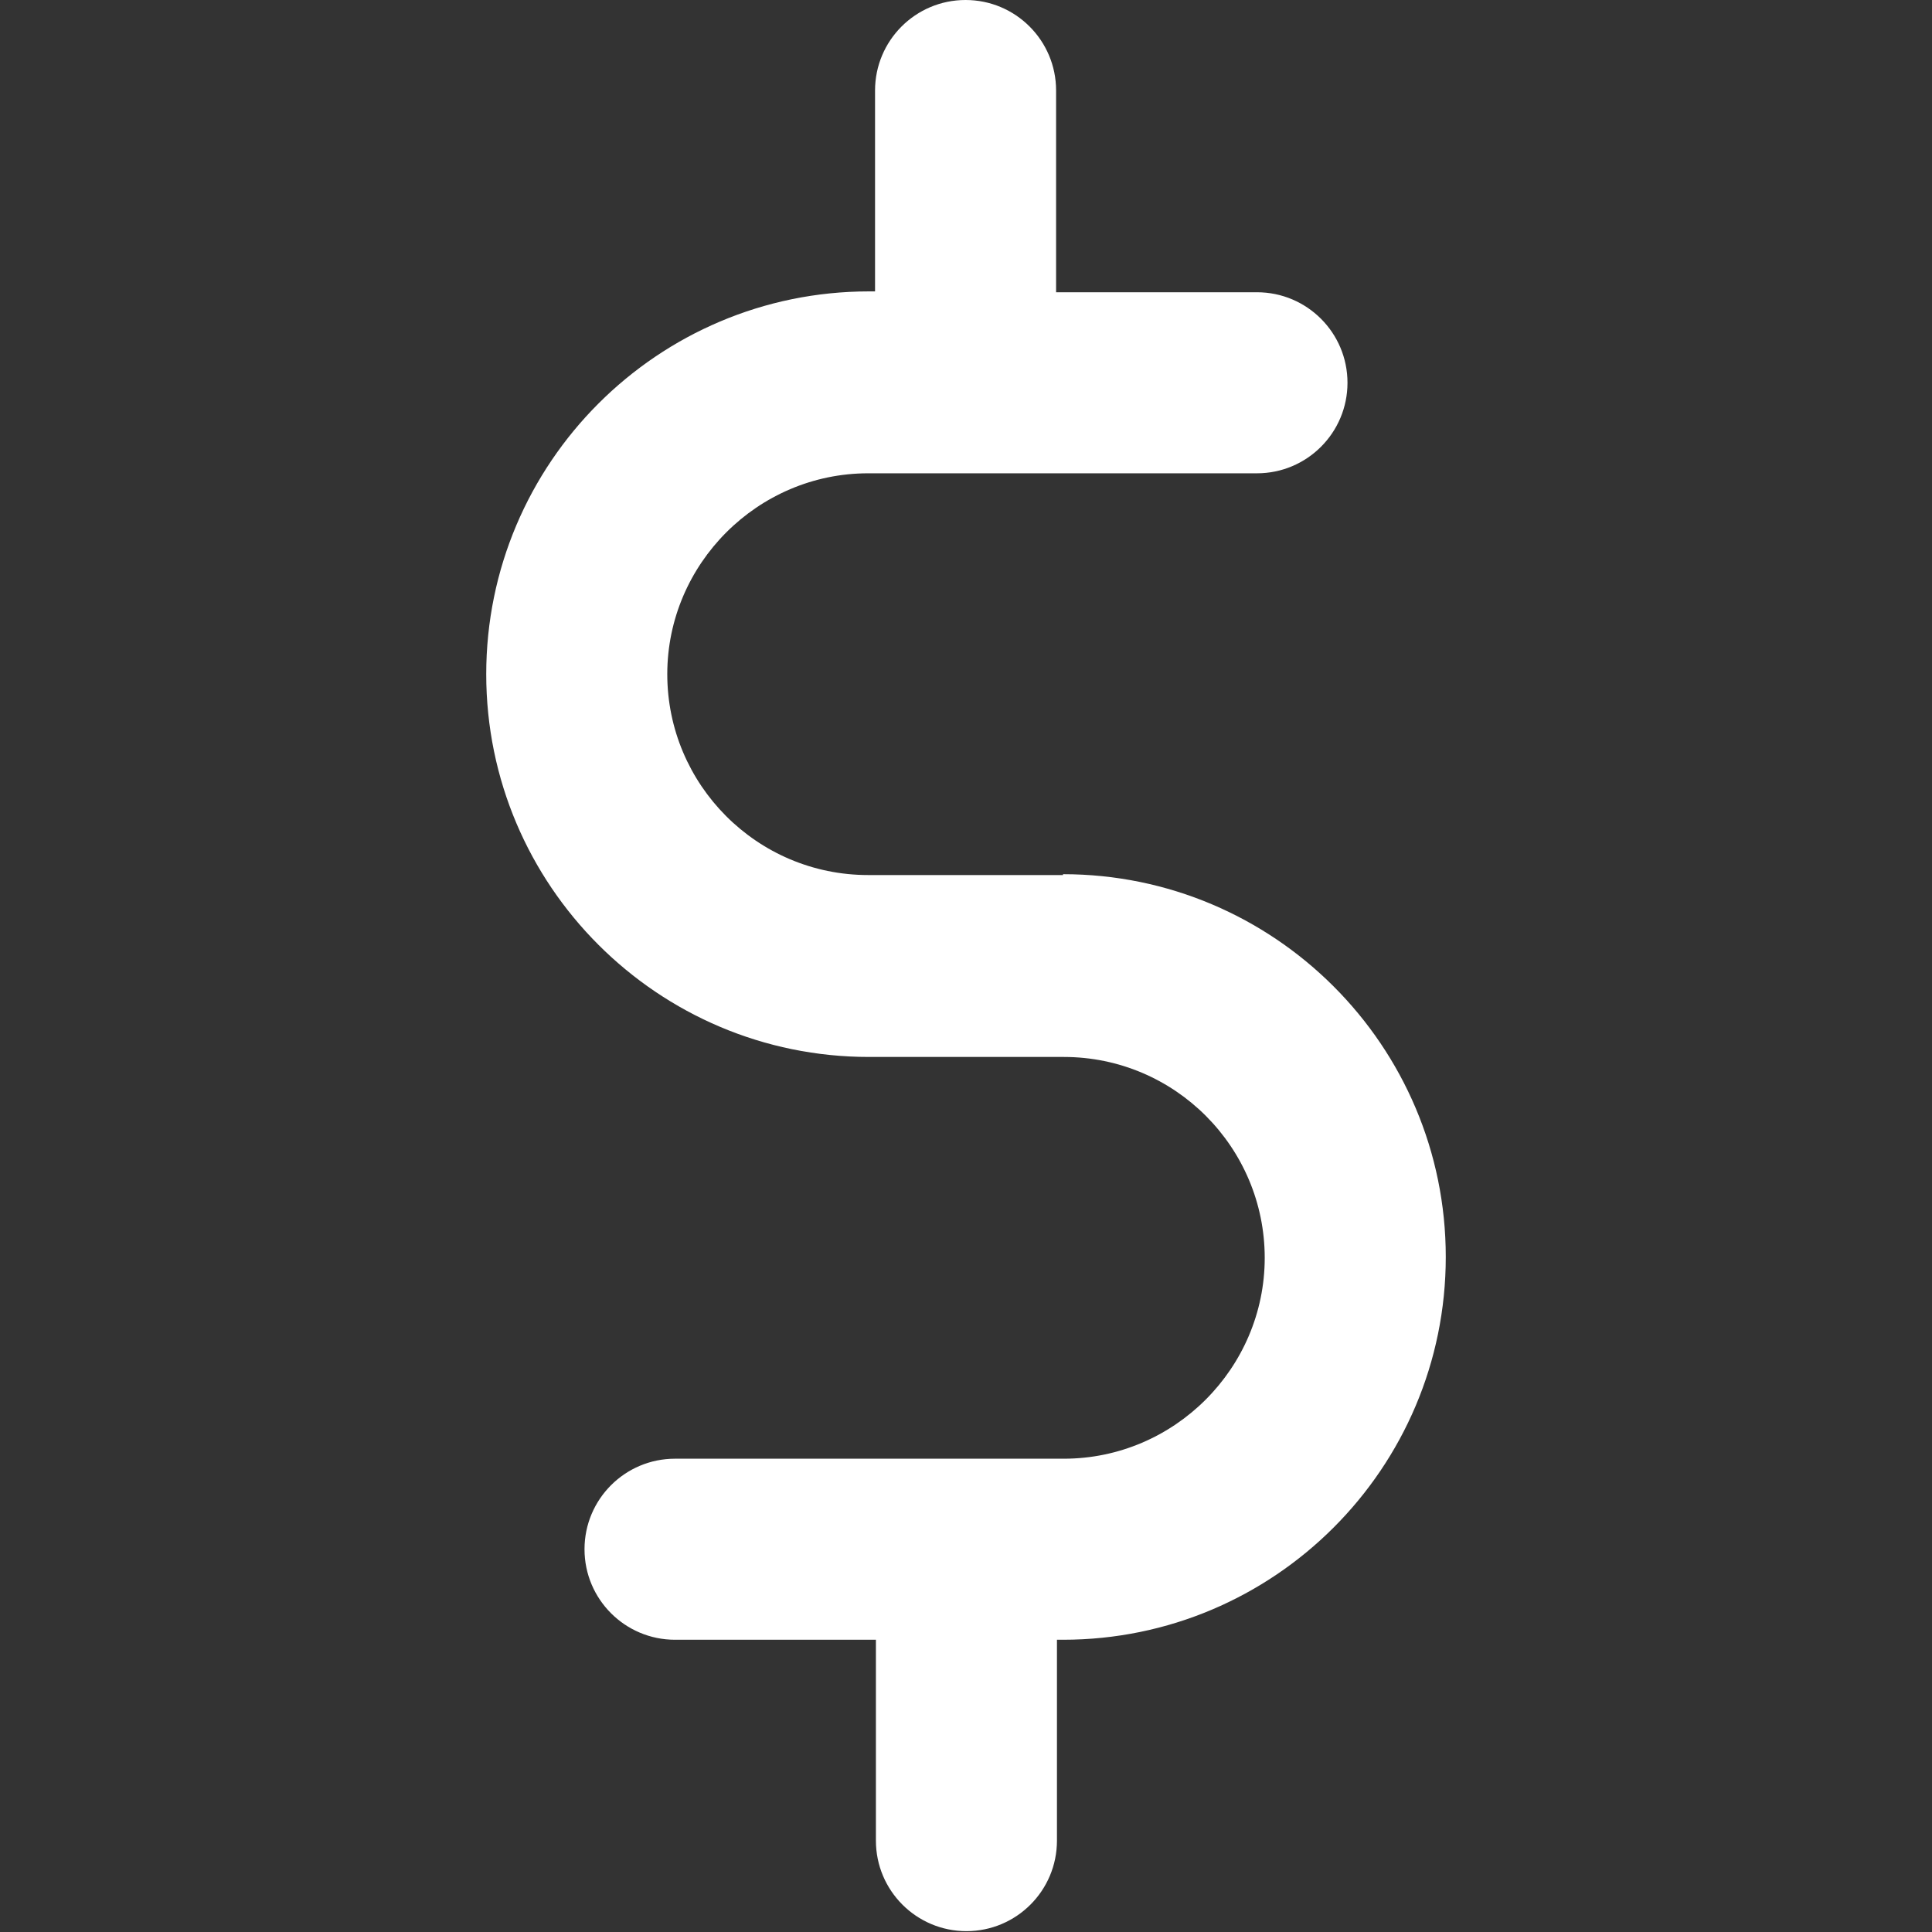 <?xml version="1.0" encoding="UTF-8"?>
<svg id="logo" xmlns="http://www.w3.org/2000/svg" viewBox="0 0 22.41 22.41">
  <rect x="0" y="0" width="22.41" height="22.41" fill="#333333" stroke="none"/>
  <defs>
    <style>
      .cls-1 {
        fill: #fff;
        stroke-width: 0px;
      }
    </style>
  </defs>
  <path class="cls-1" d="M12.33,10.15h-2.26c-1.29,0-2.33-1.05-2.33-2.33s1.05-2.33,2.33-2.33h4.51c.58,0,1.05-.47,1.05-1.05s-.47-1.05-1.05-1.05h-2.33V1.05c0-.58-.47-1.05-1.05-1.05s-1.05.47-1.05,1.05v2.33h-.07c-2.45,0-4.44,1.99-4.44,4.44s1.99,4.44,4.44,4.44h2.26c1.29,0,2.33,1.05,2.33,2.33s-1.05,2.33-2.33,2.33h-4.51c-.58,0-1.05.47-1.05,1.05s.47,1.05,1.05,1.05h2.33v2.33c0,.58.47,1.05,1.05,1.05s1.05-.47,1.05-1.05v-2.33h.07c2.45,0,4.44-1.99,4.44-4.44s-1.99-4.44-4.44-4.44h0ZM12.33,10.15"/>
</svg>